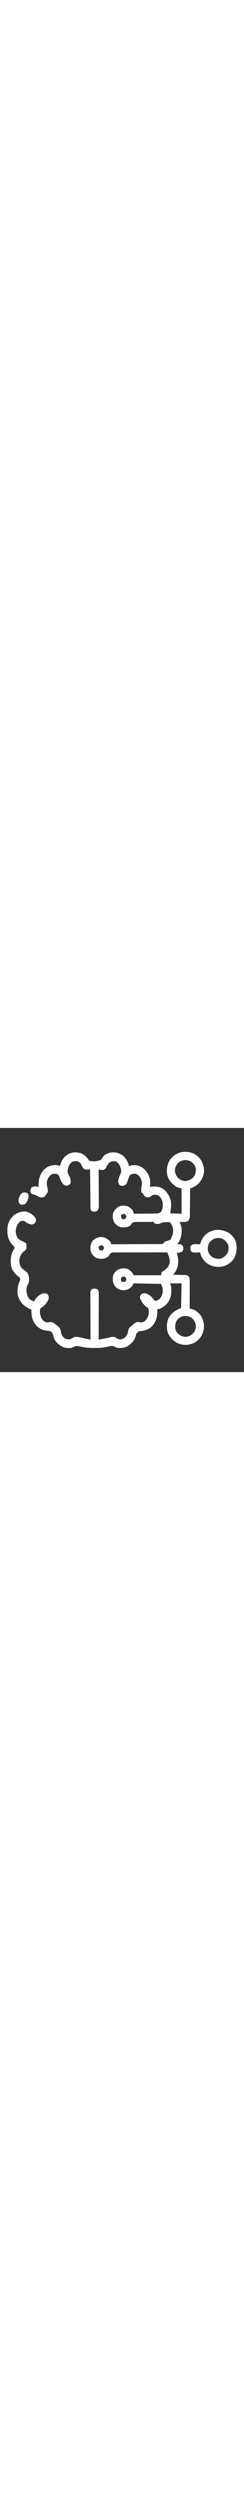 <?xml version="1.0" encoding="UTF-8"?>
<svg xmlns="http://www.w3.org/2000/svg" xmlns:xlink="http://www.w3.org/1999/xlink" width="50px" height="512px" viewBox="0 0 50 50" version="1.1">
<rect x="0" y="0" width="50" height="50" fill="#333333" stroke="none"/>
<g id="surface1">
<path style=" stroke:none;fill-rule:nonzero;fill:rgb(100%,100%,100%);fill-opacity:1;" d="M 40.473 5.758 C 41.344 6.57 41.73 7.504 41.828 8.672 C 41.789 9.762 41.391 10.586 40.691 11.395 C 40.156 11.859 39.641 12.184 38.965 12.402 C 38.965 12.477 38.965 12.551 38.965 12.629 C 38.957 13.332 38.949 14.035 38.941 14.742 C 38.938 15.102 38.934 15.465 38.93 15.824 C 38.93 16.176 38.926 16.523 38.918 16.875 C 38.918 17.008 38.918 17.141 38.918 17.273 C 38.914 17.461 38.914 17.648 38.91 17.836 C 38.91 17.941 38.906 18.047 38.906 18.156 C 38.859 18.504 38.754 18.742 38.574 19.043 C 38.199 19.27 37.852 19.258 37.422 19.25 C 37.309 19.25 37.195 19.246 37.078 19.246 C 36.992 19.242 36.906 19.242 36.816 19.238 C 36.863 19.355 36.91 19.473 36.957 19.594 C 37.387 20.754 37.281 21.91 36.816 23.047 C 36.668 23.324 36.512 23.57 36.328 23.828 C 36.43 23.82 36.535 23.812 36.641 23.805 C 37.012 23.828 37.012 23.828 37.297 23.969 C 37.555 24.285 37.57 24.488 37.547 24.891 C 37.5 25.098 37.5 25.098 37.305 25.344 C 36.934 25.527 36.645 25.559 36.23 25.586 C 36.25 25.66 36.273 25.734 36.293 25.809 C 36.613 26.984 36.648 28.07 36.086 29.191 C 35.895 29.516 35.715 29.812 35.449 30.078 C 35.578 30.078 35.578 30.078 35.711 30.082 C 36.035 30.086 36.355 30.09 36.68 30.098 C 36.82 30.102 36.957 30.102 37.098 30.105 C 37.297 30.105 37.5 30.109 37.699 30.117 C 37.883 30.121 37.883 30.121 38.066 30.121 C 38.434 30.184 38.547 30.273 38.77 30.566 C 38.875 30.887 38.879 31.121 38.879 31.457 C 38.879 31.582 38.879 31.703 38.879 31.832 C 38.879 31.965 38.879 32.098 38.875 32.234 C 38.875 32.371 38.875 32.508 38.875 32.645 C 38.875 33.008 38.875 33.371 38.875 33.73 C 38.871 34.102 38.871 34.469 38.871 34.84 C 38.871 35.562 38.871 36.289 38.867 37.012 C 38.961 37.027 39.051 37.039 39.145 37.055 C 39.957 37.199 40.609 37.75 41.113 38.379 C 41.754 39.387 41.934 40.434 41.688 41.594 C 41.434 42.535 40.836 43.367 40.008 43.895 C 38.996 44.438 37.957 44.574 36.844 44.262 C 35.754 43.863 34.953 43.121 34.449 42.078 C 34.098 41.211 34.137 39.98 34.465 39.109 C 34.992 38.055 35.734 37.453 36.816 37.012 C 36.914 36.98 37.008 36.945 37.109 36.914 C 37.141 35.238 37.172 33.562 37.207 31.836 C 36.434 31.836 35.66 31.836 34.863 31.836 C 34.93 32.062 34.992 32.289 35.059 32.52 C 35.207 33.688 35.078 34.797 34.395 35.773 C 33.875 36.406 33.305 36.852 32.52 37.109 C 32.422 37.109 32.328 37.109 32.227 37.109 C 32.23 37.188 32.234 37.262 32.242 37.344 C 32.281 38.598 32 39.676 31.152 40.625 C 30.383 41.34 29.66 41.531 28.633 41.617 C 28.238 41.719 28.137 41.844 27.93 42.188 C 27.844 42.418 27.844 42.418 27.797 42.656 C 27.543 43.57 26.859 44.281 26.051 44.758 C 25.375 45.074 24.66 45.129 23.926 45.02 C 23.785 44.953 23.641 44.883 23.504 44.809 C 22.988 44.57 22.645 44.66 22.113 44.801 C 21.188 45.004 20.281 45.07 19.336 45.066 C 19.27 45.07 19.203 45.07 19.133 45.07 C 18.168 45.062 17.242 44.98 16.309 44.734 C 15.75 44.598 15.461 44.66 14.953 44.922 C 14.41 45.18 13.691 45.102 13.125 44.953 C 12.309 44.617 11.555 44.047 11.133 43.262 C 11.023 42.938 10.934 42.613 10.855 42.281 C 10.715 41.922 10.586 41.797 10.254 41.602 C 9.914 41.535 9.914 41.535 9.551 41.516 C 8.516 41.41 7.855 40.965 7.195 40.172 C 6.559 39.285 6.41 38.273 6.445 37.207 C 6.355 37.168 6.266 37.125 6.172 37.086 C 4.945 36.516 4.223 35.867 3.734 34.57 C 3.445 33.602 3.598 32.586 3.906 31.641 C 3.941 31.574 3.977 31.508 4.016 31.441 C 4.129 31.188 4.148 31.035 4.102 30.762 C 3.91 30.543 3.91 30.543 3.648 30.348 C 2.902 29.707 2.32 28.941 2.227 27.934 C 2.16 26.84 2.215 25.777 2.863 24.848 C 2.945 24.73 2.945 24.73 3.027 24.609 C 2.906 24.242 2.715 24.098 2.441 23.828 C 1.547 22.773 1.449 21.68 1.539 20.348 C 1.641 19.352 2.195 18.422 2.957 17.781 C 3.625 17.34 4.473 17.043 5.277 17.117 C 6.043 17.305 6.719 17.742 7.207 18.359 C 7.395 18.676 7.406 18.883 7.324 19.238 C 7.082 19.582 6.938 19.707 6.523 19.789 C 5.953 19.695 5.395 19.457 4.98 19.043 C 4.625 18.996 4.422 19.031 4.094 19.176 C 3.562 19.656 3.316 20.246 3.223 20.953 C 3.191 21.594 3.352 22.09 3.68 22.637 C 3.984 22.926 4.309 23.074 4.688 23.242 C 5.262 23.516 5.262 23.516 5.371 23.73 C 5.477 24.668 5.477 24.668 5.156 25.086 C 5.066 25.152 4.977 25.223 4.883 25.293 C 4.34 25.758 4.066 26.305 3.969 27.012 C 3.945 27.684 4.07 28.242 4.504 28.766 C 4.766 28.996 4.766 28.996 5 29.148 C 5.559 29.531 5.789 29.824 5.922 30.492 C 6.023 31.258 5.992 31.668 5.566 32.324 C 5.309 33.094 5.41 33.953 5.762 34.668 C 6.066 35.184 6.492 35.34 7.031 35.547 C 7.051 35.48 7.066 35.414 7.086 35.344 C 7.43 34.648 8.078 34.176 8.789 33.887 C 9.172 33.836 9.445 33.855 9.766 34.082 C 9.996 34.402 10.02 34.676 9.961 35.059 C 9.625 35.816 9.055 36.535 8.301 36.914 C 8.07 37.605 8.199 38.246 8.465 38.914 C 8.703 39.371 9.035 39.652 9.516 39.836 C 9.797 39.844 10.059 39.801 10.336 39.742 C 10.867 39.75 11.301 40.148 11.695 40.473 C 11.785 40.547 11.879 40.621 11.973 40.699 C 12.332 41.035 12.414 41.309 12.488 41.785 C 12.586 42.289 12.727 42.66 13.137 42.992 C 13.492 43.223 13.816 43.328 14.246 43.309 C 14.57 43.234 14.824 43.062 15.09 42.871 C 15.738 42.609 16.723 42.988 17.383 43.121 C 17.496 43.145 17.609 43.168 17.727 43.191 C 18 43.246 18.277 43.305 18.555 43.359 C 18.555 43.172 18.555 43.172 18.551 42.984 C 18.547 41.816 18.543 40.648 18.539 39.484 C 18.539 38.883 18.535 38.285 18.531 37.684 C 18.531 37.105 18.527 36.527 18.527 35.949 C 18.527 35.727 18.523 35.504 18.523 35.285 C 18.523 34.977 18.52 34.668 18.52 34.355 C 18.52 34.266 18.52 34.172 18.52 34.078 C 18.52 33.461 18.52 33.461 18.691 33.148 C 18.969 32.902 19.27 32.902 19.629 32.91 C 19.898 32.988 19.98 33.043 20.125 33.281 C 20.223 33.512 20.238 33.668 20.238 33.918 C 20.238 34.043 20.238 34.043 20.238 34.172 C 20.238 34.262 20.238 34.352 20.238 34.445 C 20.238 34.543 20.238 34.637 20.238 34.738 C 20.238 35.055 20.234 35.375 20.234 35.691 C 20.234 35.914 20.234 36.133 20.234 36.355 C 20.23 36.934 20.23 37.516 20.227 38.094 C 20.227 38.688 20.227 39.281 20.223 39.871 C 20.223 41.035 20.219 42.195 20.215 43.359 C 20.543 43.301 20.871 43.238 21.199 43.176 C 21.289 43.16 21.383 43.141 21.477 43.125 C 21.875 43.051 22.266 42.973 22.652 42.855 C 23.023 42.754 23.258 42.777 23.633 42.871 C 23.727 42.938 23.82 43.004 23.918 43.074 C 24.289 43.309 24.578 43.352 25 43.262 C 25.547 43.047 25.867 42.742 26.102 42.207 C 26.176 41.984 26.223 41.766 26.262 41.535 C 26.352 41.094 26.5 40.914 26.855 40.625 C 26.969 40.527 26.969 40.527 27.086 40.426 C 27.844 39.789 27.844 39.789 28.32 39.746 C 28.512 39.777 28.512 39.777 28.703 39.809 C 29.117 39.863 29.34 39.789 29.688 39.551 C 30.234 39.004 30.484 38.445 30.492 37.664 C 30.488 37.379 30.465 37.191 30.371 36.914 C 30.242 36.812 30.105 36.715 29.969 36.621 C 29.383 36.184 29.035 35.609 28.711 34.961 C 28.66 34.57 28.68 34.422 28.914 34.094 C 29.277 33.828 29.438 33.82 29.883 33.887 C 30.711 34.188 31.258 34.73 31.738 35.449 C 32.273 35.332 32.559 35.211 32.91 34.766 C 33.316 34.121 33.406 33.465 33.301 32.715 C 33.203 32.457 33.109 32.199 33.008 31.934 C 31.141 31.902 29.27 31.867 27.344 31.836 C 27.281 31.996 27.215 32.156 27.148 32.324 C 26.625 32.914 26.105 33.195 25.316 33.246 C 24.66 33.23 24.098 32.996 23.641 32.52 C 23.109 31.836 23.074 31.223 23.145 30.371 C 23.309 29.758 23.703 29.352 24.219 29.004 C 24.785 28.723 25.492 28.703 26.098 28.867 C 26.633 29.102 27.016 29.504 27.344 29.98 C 27.344 30.047 27.344 30.109 27.344 30.176 C 29.211 30.176 31.082 30.176 33.008 30.176 C 33.039 29.984 33.07 29.789 33.105 29.59 C 33.316 29.398 33.316 29.398 33.574 29.242 C 34.227 28.816 34.574 28.391 34.766 27.637 C 34.84 26.84 34.57 26.215 34.277 25.488 C 32.785 25.484 31.289 25.484 29.797 25.492 C 29.102 25.492 28.406 25.496 27.715 25.492 C 27.043 25.492 26.375 25.492 25.707 25.496 C 25.449 25.496 25.195 25.496 24.941 25.496 C 24.582 25.492 24.227 25.496 23.867 25.5 C 23.762 25.496 23.656 25.496 23.547 25.496 C 23.023 25.492 23.023 25.492 22.586 25.738 C 22.453 25.918 22.453 25.918 22.355 26.105 C 22.145 26.492 21.688 26.633 21.289 26.758 C 20.656 26.852 20.066 26.828 19.508 26.496 C 18.973 26.09 18.609 25.602 18.52 24.926 C 18.504 24.199 18.594 23.633 19.043 23.047 C 19.609 22.551 20.125 22.328 20.883 22.344 C 21.574 22.41 22.086 22.75 22.559 23.242 C 22.754 23.535 22.754 23.535 22.754 23.828 C 24.137 23.824 25.52 23.82 26.902 23.809 C 27.543 23.805 28.188 23.805 28.828 23.801 C 29.449 23.801 30.066 23.797 30.688 23.793 C 30.922 23.789 31.16 23.789 31.395 23.789 C 31.727 23.789 32.059 23.785 32.387 23.785 C 32.488 23.785 32.586 23.785 32.688 23.785 C 32.777 23.785 32.867 23.781 32.961 23.781 C 33.039 23.781 33.117 23.781 33.195 23.781 C 33.473 23.711 33.539 23.57 33.691 23.34 C 33.898 23.246 33.898 23.246 34.125 23.18 C 34.422 23.094 34.691 23.008 34.961 22.852 C 35.074 22.637 35.074 22.637 35.156 22.363 C 35.234 22.188 35.234 22.188 35.316 22.008 C 35.559 21.344 35.551 20.672 35.266 20.02 C 35.145 19.777 35.016 19.562 34.863 19.336 C 34.602 19.305 34.367 19.297 34.105 19.301 C 34.004 19.297 34.004 19.297 33.898 19.297 C 33.426 19.297 33.137 19.402 32.715 19.629 C 32.477 19.664 32.477 19.664 32.258 19.66 C 32.184 19.66 32.109 19.66 32.035 19.66 C 31.836 19.629 31.836 19.629 31.543 19.434 C 31.543 19.371 31.543 19.305 31.543 19.238 C 30.941 19.238 30.336 19.242 29.734 19.246 C 29.527 19.25 29.324 19.25 29.117 19.25 C 28.824 19.25 28.527 19.254 28.234 19.258 C 28.141 19.258 28.051 19.254 27.957 19.254 C 27.484 19.258 27.484 19.258 27.082 19.465 C 26.934 19.641 26.934 19.641 26.758 19.922 C 26.23 20.363 25.602 20.379 24.938 20.355 C 24.324 20.273 23.953 19.98 23.547 19.531 C 23.102 18.906 23.066 18.328 23.145 17.578 C 23.316 16.93 23.766 16.477 24.316 16.113 C 24.871 15.852 25.488 15.871 26.074 16.016 C 26.57 16.234 26.953 16.531 27.246 16.992 C 27.312 17.188 27.379 17.383 27.441 17.578 C 28.156 17.57 28.871 17.562 29.586 17.551 C 29.828 17.551 30.07 17.547 30.312 17.543 C 30.664 17.543 31.012 17.535 31.359 17.531 C 31.469 17.531 31.578 17.527 31.691 17.527 C 31.793 17.527 31.895 17.523 31.996 17.523 C 32.086 17.523 32.176 17.52 32.27 17.52 C 32.574 17.473 32.758 17.367 33.008 17.188 C 33.406 16.566 33.387 15.852 33.301 15.137 C 33.121 14.574 32.859 14.055 32.324 13.77 C 31.906 13.645 31.629 13.637 31.219 13.801 C 31.031 13.918 30.848 14.039 30.664 14.16 C 29.98 14.238 29.98 14.238 29.598 13.934 C 29.395 13.672 29.395 13.672 29.297 13.379 C 29.199 13.348 29.102 13.312 29.004 13.281 C 28.91 12.789 28.91 12.414 29.012 11.922 C 29.145 11.176 29.07 10.648 28.637 10.023 C 28.371 9.699 28.145 9.496 27.734 9.375 C 27.379 9.367 27.062 9.41 26.75 9.586 C 26.5 9.824 26.434 10.051 26.324 10.375 C 25.895 11.562 25.895 11.562 25.391 11.816 C 24.793 11.871 24.793 11.871 24.477 11.664 C 24.254 11.332 24.219 11.148 24.219 10.742 C 24.34 10.266 24.492 9.797 24.719 9.359 C 24.922 8.934 24.816 8.484 24.688 8.051 C 24.512 7.559 24.266 7.211 23.84 6.898 C 23.41 6.77 23.055 6.797 22.637 6.953 C 22.137 7.273 21.922 7.691 21.691 8.227 C 21.551 8.445 21.434 8.504 21.191 8.594 C 20.828 8.613 20.559 8.609 20.215 8.496 C 20.215 8.645 20.215 8.645 20.219 8.797 C 20.223 9.73 20.227 10.668 20.23 11.602 C 20.23 12.082 20.234 12.566 20.238 13.047 C 20.238 13.512 20.242 13.973 20.242 14.438 C 20.242 14.613 20.246 14.793 20.246 14.969 C 20.246 15.219 20.25 15.465 20.25 15.715 C 20.25 15.785 20.25 15.859 20.25 15.934 C 20.25 16.367 20.195 16.652 19.922 16.992 C 19.516 17.176 19.332 17.223 18.91 17.066 C 18.652 16.895 18.652 16.895 18.555 16.699 C 18.543 16.441 18.535 16.184 18.535 15.926 C 18.535 15.844 18.531 15.766 18.531 15.68 C 18.527 15.418 18.527 15.152 18.523 14.887 C 18.523 14.703 18.52 14.52 18.52 14.336 C 18.512 13.852 18.508 13.367 18.504 12.883 C 18.496 12.391 18.492 11.895 18.488 11.402 C 18.477 10.434 18.465 9.465 18.457 8.496 C 18.383 8.5 18.309 8.5 18.23 8.504 C 18.086 8.504 18.086 8.504 17.938 8.508 C 17.793 8.512 17.793 8.512 17.645 8.516 C 17.383 8.496 17.383 8.496 17.098 8.301 C 16.938 8.066 16.824 7.863 16.707 7.609 C 16.516 7.211 16.332 7.023 15.918 6.836 C 15.469 6.758 15.137 6.793 14.723 6.977 C 14.148 7.512 13.883 8.125 13.84 8.906 C 13.879 9.305 14.035 9.602 14.234 9.941 C 14.477 10.371 14.523 10.844 14.453 11.328 C 14.246 11.648 14.098 11.707 13.734 11.824 C 13.359 11.816 13.199 11.758 12.93 11.504 C 12.613 11.102 12.406 10.625 12.23 10.148 C 12.113 9.828 12.023 9.676 11.75 9.473 C 11.352 9.352 11.035 9.348 10.645 9.473 C 10.074 9.836 9.773 10.301 9.617 10.961 C 9.547 11.418 9.594 11.77 9.715 12.211 C 9.836 12.68 9.871 13.004 9.625 13.422 C 9.121 14.098 9.121 14.098 8.691 14.258 C 8.219 14.238 7.91 14.121 7.512 13.871 C 7.23 13.719 6.938 13.641 6.633 13.555 C 6.445 13.477 6.445 13.477 6.25 13.184 C 6.195 12.766 6.203 12.57 6.438 12.215 C 6.84 11.945 7.148 11.949 7.617 12.012 C 7.715 12.043 7.812 12.074 7.91 12.109 C 7.906 12.004 7.906 12.004 7.898 11.895 C 7.863 10.566 8.16 9.473 9.082 8.484 C 9.793 7.824 10.539 7.594 11.5 7.602 C 11.789 7.621 12.039 7.703 12.305 7.812 C 12.316 7.754 12.332 7.695 12.344 7.633 C 12.598 6.648 13.074 5.926 13.945 5.387 C 14.805 4.938 15.59 4.906 16.52 5.168 C 17.242 5.441 17.914 6.043 18.262 6.738 C 19.531 6.902 19.531 6.902 20.691 6.543 C 20.879 6.289 20.879 6.289 21.031 6.016 C 21.355 5.496 21.883 5.262 22.457 5.09 C 23.441 4.887 24.223 5.039 25.066 5.582 C 25.691 6.074 26.121 6.762 26.367 7.52 C 26.367 7.617 26.367 7.711 26.367 7.812 C 26.551 7.762 26.551 7.762 26.738 7.707 C 27.574 7.527 28.32 7.633 29.066 8.051 C 30.008 8.68 30.504 9.555 30.762 10.645 C 30.773 10.902 30.777 11.16 30.773 11.418 C 30.773 11.488 30.773 11.555 30.77 11.621 C 30.77 11.785 30.766 11.945 30.762 12.109 C 30.832 12.094 30.902 12.078 30.977 12.062 C 31.891 11.891 32.738 12.027 33.523 12.551 C 34.312 13.199 34.781 14.031 35.027 15.016 C 35.113 15.891 35.039 16.605 34.863 17.48 C 35.637 17.512 36.41 17.547 37.207 17.578 C 37.207 15.871 37.207 14.164 37.207 12.402 C 36.883 12.305 36.562 12.211 36.23 12.109 C 35.309 11.523 34.551 10.75 34.277 9.668 C 34.074 8.555 34.227 7.52 34.82 6.547 C 35.438 5.676 36.293 5.129 37.34 4.93 C 38.492 4.801 39.566 5.023 40.473 5.758 Z M 36.816 6.934 C 36.691 7.016 36.691 7.016 36.559 7.098 C 36.121 7.527 35.879 8.07 35.832 8.684 C 35.859 9.312 36.117 9.848 36.543 10.301 C 36.957 10.648 37.406 10.812 37.934 10.891 C 38.57 10.801 39.148 10.613 39.594 10.133 C 40.035 9.543 40.211 8.992 40.109 8.254 C 39.953 7.695 39.617 7.215 39.141 6.883 C 38.43 6.504 37.496 6.469 36.816 6.934 Z M 24.805 17.871 C 24.824 18.297 24.824 18.297 25 18.652 C 25.285 18.691 25.285 18.691 25.586 18.652 C 25.785 18.492 25.785 18.492 25.879 18.262 C 25.887 18.055 25.887 18.055 25.781 17.871 C 25.371 17.5 25.223 17.535 24.805 17.871 Z M 20.215 24.316 C 20.246 24.543 20.277 24.766 20.312 25 C 20.539 25.031 20.762 25.066 20.996 25.098 C 21.16 24.934 21.16 24.934 21.289 24.707 C 21.289 24.449 21.289 24.449 21.191 24.219 C 20.754 23.926 20.598 24 20.215 24.316 Z M 24.922 30.586 C 24.762 30.824 24.762 30.969 24.805 31.25 C 24.902 31.445 24.902 31.445 25.098 31.543 C 25.398 31.543 25.398 31.543 25.684 31.445 C 25.906 31.176 25.906 31.176 25.855 30.902 C 25.797 30.648 25.797 30.648 25.586 30.469 C 25.309 30.434 25.156 30.43 24.922 30.586 Z M 36.23 39.418 C 35.879 40.008 35.879 40.539 35.938 41.211 C 36.086 41.789 36.422 42.133 36.906 42.461 C 37.41 42.75 37.879 42.824 38.445 42.742 C 39.031 42.574 39.496 42.215 39.844 41.719 C 40.16 41.141 40.211 40.598 40.027 39.973 C 39.785 39.352 39.414 38.914 38.805 38.641 C 37.816 38.352 36.855 38.578 36.23 39.418 Z M 36.23 39.418 "/>
<path style=" stroke:none;fill-rule:nonzero;fill:rgb(100%,100%,100%);fill-opacity:1;" d="M 46.941 21.539 C 47.609 22.012 48.18 22.77 48.398 23.562 C 48.586 24.824 48.492 25.965 47.742 27.027 C 47.027 27.875 46.16 28.352 45.062 28.449 C 43.895 28.484 42.961 28.238 42.09 27.441 C 41.527 26.887 41.152 26.273 41.016 25.488 C 40.852 25.496 40.852 25.496 40.688 25.504 C 40.543 25.504 40.402 25.508 40.258 25.512 C 40.188 25.516 40.117 25.52 40.043 25.523 C 39.699 25.527 39.496 25.516 39.211 25.32 C 39.047 25.074 39.008 24.949 39.008 24.656 C 39.004 24.586 39.004 24.512 39 24.434 C 39.098 24.102 39.254 24.004 39.551 23.828 C 39.82 23.801 40.047 23.789 40.312 23.805 C 40.383 23.805 40.449 23.809 40.52 23.809 C 40.684 23.812 40.852 23.82 41.016 23.828 C 41.031 23.773 41.043 23.723 41.059 23.668 C 41.352 22.684 41.883 21.898 42.77 21.367 C 44.168 20.633 45.598 20.75 46.941 21.539 Z M 43.016 23.34 C 42.613 23.887 42.508 24.48 42.609 25.148 C 42.758 25.691 43.027 26.098 43.484 26.434 C 44.047 26.75 44.574 26.871 45.215 26.758 C 45.898 26.551 46.324 26.098 46.691 25.504 C 46.898 24.984 46.883 24.305 46.688 23.785 C 46.379 23.262 45.977 22.879 45.422 22.625 C 44.465 22.414 43.684 22.609 43.016 23.34 Z M 43.016 23.34 "/>
<path style=" stroke:none;fill-rule:nonzero;fill:rgb(100%,100%,100%);fill-opacity:1;" d="M 5.469 13.281 C 5.734 13.441 5.762 13.57 5.859 13.867 C 5.859 14.469 5.613 15.039 5.23 15.504 C 4.973 15.707 4.711 15.707 4.395 15.723 C 4.129 15.645 4.039 15.586 3.895 15.348 C 3.715 14.902 3.828 14.445 4.008 14.012 C 4.375 13.309 4.652 13.09 5.469 13.281 Z M 5.469 13.281 "/>
</g>
</svg>
